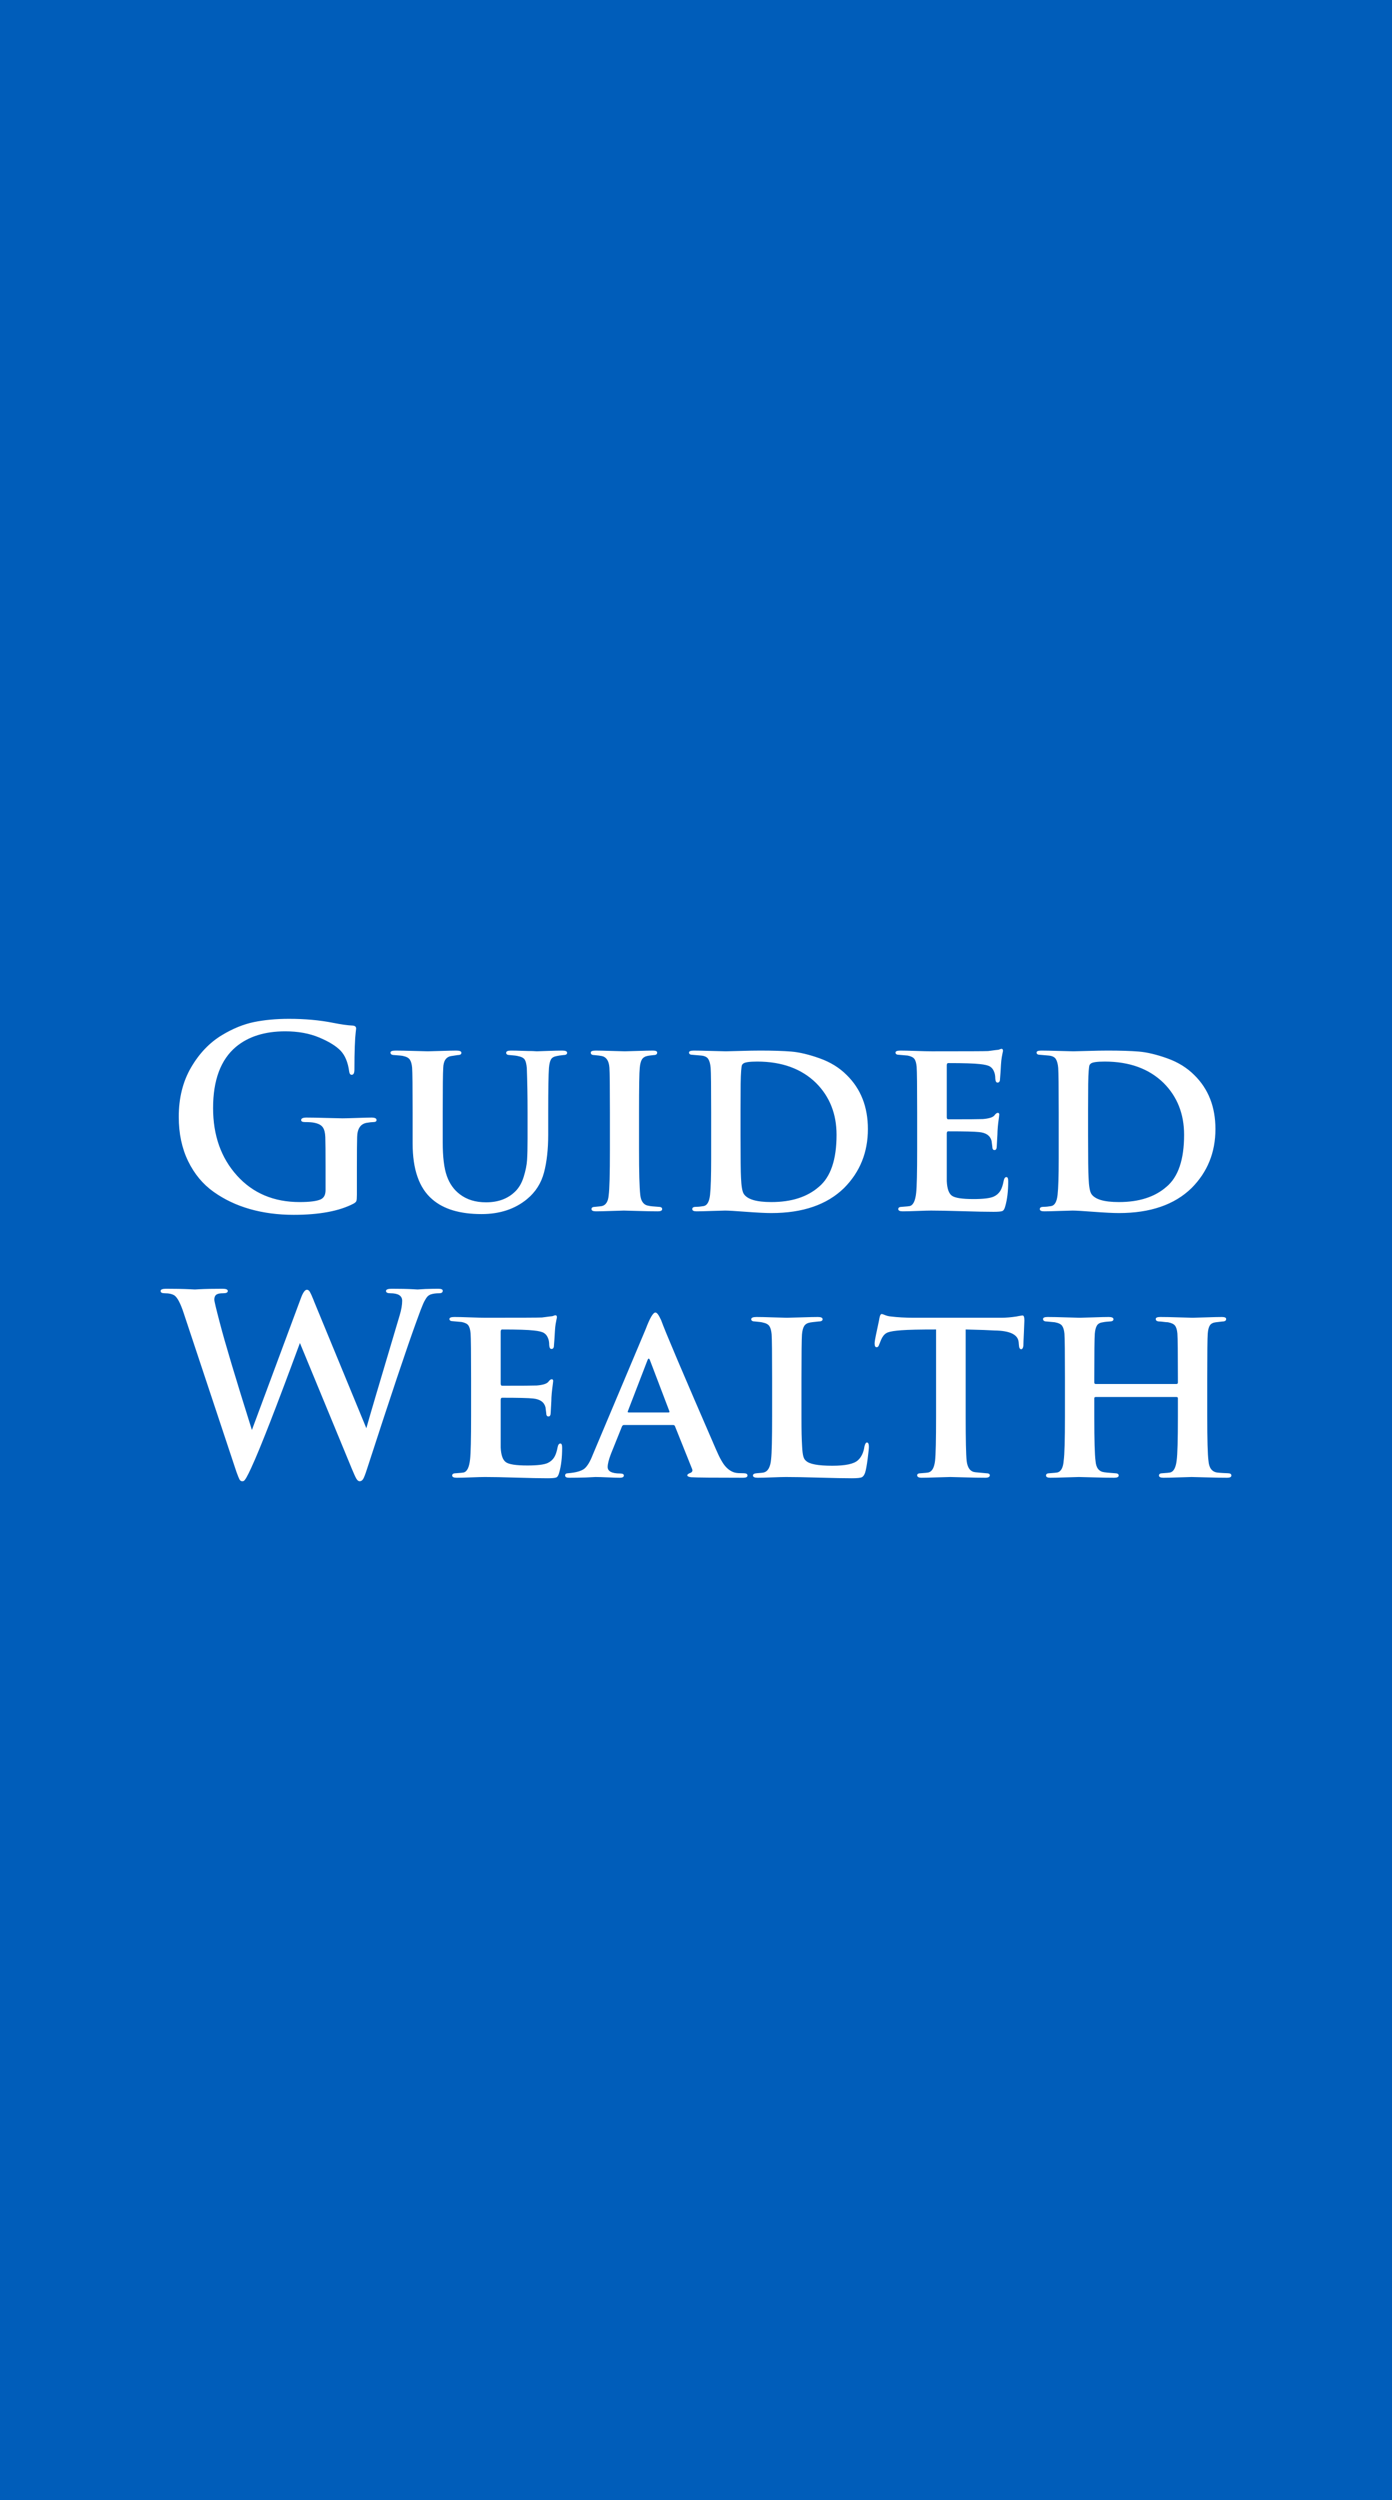 <svg xmlns="http://www.w3.org/2000/svg" width="390" height="700" viewBox="0 0 390 700" fill="none"><path d="M390 700H0V0H390V700ZM122.786 360.835C121.855 360.835 120.646 360.859 119.16 360.906L117.001 361.043C116.859 361.043 116.441 361.019 115.745 360.972C115.049 360.928 114.143 360.894 113.026 360.868C111.91 360.846 110.819 360.835 109.753 360.835C108.684 360.835 108.15 361.045 108.149 361.463C108.149 361.885 108.544 362.097 109.334 362.097C111.563 362.097 112.679 362.796 112.679 364.193C112.679 365.362 112.446 366.716 111.982 368.256C106.219 387.575 103.105 398.122 102.641 399.895L88.003 364.406C87.956 364.264 87.885 364.077 87.791 363.844C87.374 362.817 87.049 362.106 86.817 361.709C86.585 361.312 86.307 361.114 85.981 361.114C85.422 361.114 84.842 361.955 84.24 363.637L70.576 400.386C65.976 385.777 62.979 375.766 61.583 370.353C60.561 366.479 60.049 364.334 60.049 363.915C60.049 363.121 60.305 362.608 60.816 362.375C61.143 362.19 61.724 362.097 62.562 362.097C63.399 362.097 63.817 361.885 63.817 361.463C63.817 361.045 63.329 360.835 62.355 360.835C61.144 360.835 59.946 360.846 58.761 360.868C57.575 360.894 56.611 360.928 55.868 360.972C55.125 361.019 54.708 361.043 54.617 361.043C54.476 361.043 53.986 361.019 53.149 360.972C52.316 360.928 51.27 360.894 50.012 360.868C48.758 360.846 47.598 360.835 46.532 360.835C45.51 360.835 44.998 361.045 44.998 361.463C44.998 361.885 45.37 362.097 46.113 362.097C47.32 362.097 48.249 362.306 48.898 362.725C49.735 363.333 50.595 364.989 51.48 367.693L66.253 412.143C66.626 413.169 66.906 413.859 67.091 414.212C67.276 414.561 67.531 414.736 67.857 414.736C67.999 414.736 68.139 414.712 68.276 414.665C68.65 414.479 69.347 413.265 70.369 411.022C72.783 405.842 77.337 394.177 84.028 376.026L98.601 411.307C99.155 412.657 99.572 413.565 99.852 414.031C100.131 414.501 100.434 414.736 100.76 414.736C101.177 414.736 101.513 414.513 101.771 414.069C102.024 413.625 102.362 412.75 102.782 411.443C109.427 390.959 114.074 377.098 116.724 369.861C116.861 369.49 117.058 368.955 117.312 368.256C117.569 367.553 117.755 367.051 117.871 366.749C117.987 366.447 118.15 366.039 118.36 365.525C118.567 365.012 118.741 364.627 118.883 364.368C119.021 364.113 119.184 363.833 119.372 363.527C119.557 363.225 119.755 362.992 119.965 362.828C120.171 362.665 120.39 362.537 120.622 362.446C121.274 362.213 122.089 362.097 123.063 362.097C123.712 362.097 124.039 361.862 124.043 361.393C124.039 361.021 123.62 360.835 122.786 360.835ZM229.148 368.742C228.268 368.742 226.689 368.778 224.413 368.851C222.134 368.92 220.809 368.955 220.438 368.955C219.927 368.955 218.649 368.92 216.604 368.851C214.56 368.778 213.003 368.742 211.934 368.742C210.959 368.742 210.471 368.953 210.471 369.375C210.471 369.794 210.843 370.003 211.586 370.003C212.655 370.098 213.353 370.19 213.68 370.281C214.607 370.471 215.234 370.809 215.561 371.297C215.883 371.788 216.091 372.548 216.186 373.574C216.28 374.834 216.327 378.964 216.327 385.964V396.465C216.327 402.857 216.233 406.87 216.045 408.505C215.86 410.743 215.164 412.004 213.957 412.284C213.863 412.331 213.212 412.4 212.005 412.491C211.309 412.539 210.961 412.75 210.961 413.125C210.961 413.543 211.402 413.753 212.282 413.753C213.257 413.753 214.63 413.719 216.398 413.649C218.163 413.58 219.439 413.545 220.226 413.545C222.459 413.545 225.575 413.603 229.573 413.72C233.568 413.836 236.587 413.895 238.632 413.895C240.118 413.895 241.059 413.8 241.454 413.61C241.849 413.425 242.163 412.983 242.395 412.284C242.627 411.538 242.859 410.265 243.091 408.467C243.323 406.672 243.438 405.542 243.438 405.076C243.438 404.283 243.254 403.886 242.884 403.886C242.605 403.886 242.372 404.259 242.188 405.005C241.952 406.683 241.347 407.966 240.372 408.854C239.259 409.881 236.866 410.395 233.194 410.395C229.196 410.395 226.733 409.929 225.805 408.997C225.478 408.76 225.233 408.35 225.07 407.768C224.907 407.185 224.794 406.251 224.729 404.967C224.656 403.685 224.609 402.531 224.587 401.505C224.562 400.478 224.549 398.798 224.549 396.465V386.106C224.549 379.059 224.596 374.905 224.69 373.646C224.785 372.572 224.993 371.778 225.315 371.265C225.642 370.751 226.2 370.423 226.99 370.281C227.175 370.238 227.942 370.145 229.29 370.003C230.08 370.003 230.476 369.794 230.476 369.375C230.475 368.953 230.033 368.742 229.148 368.742ZM155.618 368.255C155.524 368.255 155.36 368.301 155.128 368.392C154.896 368.486 154.733 368.533 154.639 368.533C154.544 368.533 154.323 368.557 153.976 368.604C153.628 368.652 153.28 368.698 152.932 368.741C152.584 368.789 152.223 368.835 151.85 368.883C151.107 368.93 145.856 368.954 136.098 368.954C135.075 368.954 133.599 368.919 131.671 368.85C129.743 368.777 128.29 368.741 127.315 368.741C126.384 368.741 125.918 368.928 125.918 369.303C125.918 369.721 126.268 369.931 126.968 369.931C128.501 370.073 129.292 370.145 129.339 370.145C130.267 370.33 130.894 370.645 131.22 371.089C131.542 371.533 131.75 372.268 131.845 373.295C131.939 374.602 131.986 378.825 131.986 385.963V396.464C131.986 402.904 131.893 406.941 131.704 408.575C131.472 410.814 130.868 412.05 129.894 412.283C129.756 412.331 129.036 412.399 127.734 412.49C127.035 412.49 126.685 412.702 126.685 413.124C126.688 413.542 127.108 413.752 127.941 413.752C128.964 413.752 130.346 413.717 132.09 413.647C133.833 413.578 135.1 413.544 135.891 413.544C137.979 413.544 140.917 413.602 144.705 413.719C148.493 413.835 151.386 413.894 153.383 413.894C154.637 413.894 155.451 413.823 155.824 413.681C156.194 413.542 156.474 413.1 156.662 412.354C157.22 410.439 157.499 408.105 157.499 405.354C157.499 404.56 157.336 404.163 157.01 404.163C156.636 404.163 156.381 404.489 156.243 405.141C156.011 406.403 155.685 407.372 155.265 408.045C154.848 408.722 154.244 409.248 153.454 409.623C152.432 410.089 150.527 410.322 147.739 410.322C144.579 410.322 142.568 410.008 141.709 409.378C140.85 408.748 140.373 407.383 140.278 405.282V391.98C140.278 391.562 140.418 391.353 140.697 391.353C145.207 391.353 148.088 391.423 149.343 391.565C151.293 391.751 152.455 392.567 152.828 394.012C152.828 394.106 152.897 394.644 153.035 395.623C153.035 396.278 153.246 396.604 153.666 396.601C154.083 396.604 154.291 396.23 154.291 395.48C154.291 395.388 154.326 394.782 154.395 393.662C154.463 392.541 154.498 391.747 154.498 391.281C154.545 390.444 154.616 389.664 154.71 388.939C154.801 388.215 154.869 387.678 154.916 387.328C154.963 386.979 154.987 386.757 154.987 386.662C154.987 386.335 154.847 386.171 154.568 386.171C154.289 386.171 153.964 386.427 153.595 386.94C153.131 387.457 152.061 387.786 150.387 387.924C149.364 387.971 146.134 387.994 140.697 387.994C140.418 387.994 140.278 387.783 140.278 387.361V372.874C140.278 372.452 140.418 372.241 140.697 372.241C145.018 372.241 147.969 372.335 149.55 372.524C150.945 372.663 151.898 372.896 152.409 373.224C152.92 373.551 153.292 374.018 153.524 374.622C153.756 375.135 153.872 375.789 153.872 376.582C153.919 377.328 154.128 377.701 154.498 377.701C154.962 377.701 155.196 377.375 155.199 376.724C155.29 375.697 155.382 374.321 155.477 372.596C155.52 371.846 155.588 371.193 155.683 370.636C155.777 370.075 155.859 369.654 155.928 369.374C155.997 369.094 156.031 368.906 156.031 368.812C156.031 368.441 155.893 368.255 155.618 368.255ZM183.637 367.485C182.984 367.485 182.078 369.026 180.918 372.105L166.139 407.173C165.348 409.226 164.535 410.58 163.697 411.235C162.863 411.887 161.354 412.306 159.168 412.491C158.61 412.491 158.331 412.703 158.331 413.125C158.331 413.543 158.703 413.753 159.445 413.753C160.747 413.753 162.304 413.729 164.116 413.682L166.835 413.545C167.578 413.545 168.717 413.579 170.25 413.648C171.783 413.718 172.921 413.753 173.664 413.753C174.411 413.753 174.784 413.543 174.784 413.125C174.784 412.75 174.435 412.563 173.735 412.562C171.412 412.562 170.25 411.956 170.25 410.744C170.25 409.903 170.553 408.689 171.158 407.102L174.225 399.474C174.366 399.146 174.552 398.982 174.784 398.981H188.585C188.864 398.982 189.049 399.122 189.14 399.402L193.881 411.235C194.16 411.84 193.928 412.258 193.185 412.491C192.768 412.68 192.56 412.868 192.56 413.054C192.556 413.334 192.904 413.519 193.604 413.61C195.09 413.705 199.969 413.753 208.241 413.753C209.031 413.753 209.426 413.543 209.427 413.125C209.427 412.703 209.077 412.491 208.377 412.491C207.265 412.495 206.5 412.449 206.083 412.354C205.151 412.169 204.266 411.643 203.429 410.776C202.591 409.914 201.662 408.292 200.64 405.911C191.392 384.633 186.26 372.547 185.241 369.653C184.589 368.208 184.054 367.485 183.637 367.485ZM342.351 368.742C341.419 368.742 339.896 368.778 337.783 368.851C335.666 368.92 334.446 368.955 334.123 368.955C333.749 368.955 332.471 368.92 330.29 368.851C328.104 368.778 326.362 368.742 325.064 368.742C324.227 368.742 323.809 368.93 323.809 369.305C323.809 369.77 324.18 370.003 324.923 370.003C325.108 370.003 325.375 370.027 325.723 370.074C326.071 370.122 326.373 370.156 326.631 370.178C326.885 370.203 327.082 370.216 327.224 370.216C328.199 370.401 328.86 370.717 329.208 371.161C329.556 371.605 329.777 372.341 329.871 373.367C329.965 374.627 330.013 378.779 330.013 385.822V387.084C330.013 387.364 329.873 387.504 329.594 387.504H307.007C306.728 387.504 306.588 387.364 306.588 387.084V385.822C306.588 378.822 306.635 374.692 306.729 373.433C306.824 372.359 307.034 371.578 307.36 371.09C307.683 370.598 308.239 370.307 309.029 370.216C309.214 370.168 309.528 370.122 309.971 370.074C310.412 370.027 310.702 370.003 310.84 370.003C311.583 370.003 311.956 369.794 311.96 369.375C311.96 368.953 311.518 368.742 310.634 368.742C309.749 368.742 308.285 368.778 306.24 368.851C304.196 368.92 302.942 368.955 302.478 368.955C302.108 368.955 300.83 368.92 298.645 368.851C296.462 368.778 294.743 368.742 293.489 368.742C292.652 368.742 292.233 368.93 292.233 369.305C292.234 369.77 292.582 370.003 293.277 370.003C294.669 370.145 295.413 370.216 295.507 370.216C296.529 370.401 297.215 370.727 297.562 371.193C297.91 371.659 298.131 372.406 298.226 373.433C298.32 374.692 298.367 378.87 298.367 385.964V396.465C298.367 403.138 298.251 407.291 298.019 408.926C297.877 410.931 297.272 412.051 296.203 412.284C296.018 412.332 295.298 412.4 294.044 412.491C293.392 412.491 293.065 412.703 293.065 413.125C293.066 413.543 293.462 413.753 294.256 413.753C295.184 413.753 296.67 413.719 298.715 413.649C300.759 413.58 301.944 413.545 302.271 413.545C302.593 413.545 303.953 413.58 306.349 413.649C308.741 413.719 310.681 413.753 312.167 413.753C313.004 413.753 313.423 413.543 313.423 413.125C313.423 412.703 313.073 412.491 312.374 412.491C310.519 412.353 309.52 412.26 309.378 412.213C307.892 412.027 307.079 410.977 306.941 409.062C306.706 407.337 306.588 403.254 306.588 396.814V391.496C306.588 391.263 306.728 391.147 307.007 391.146H329.594C329.873 391.146 330.013 391.263 330.013 391.496V396.602C330.013 403.183 329.897 407.291 329.665 408.926C329.429 410.932 328.824 412.051 327.849 412.284C327.707 412.331 326.987 412.4 325.69 412.491C325.038 412.491 324.711 412.703 324.711 413.125C324.711 413.543 325.131 413.753 325.968 413.753C326.943 413.753 328.418 413.719 330.394 413.649C332.368 413.58 333.519 413.545 333.846 413.545C334.168 413.545 335.528 413.58 337.924 413.649C340.316 413.719 342.28 413.753 343.813 413.753C344.603 413.753 344.998 413.543 344.998 413.125C344.998 412.703 344.672 412.491 344.02 412.491C343.882 412.491 343.418 412.469 342.628 412.426C341.838 412.378 341.279 412.331 340.953 412.284C339.514 412.051 338.723 410.955 338.582 408.997C338.35 407.315 338.234 403.138 338.234 396.465V385.964C338.234 378.826 338.282 374.627 338.376 373.367C338.467 372.293 338.675 371.521 339.001 371.052C339.327 370.586 339.886 370.307 340.676 370.216C340.724 370.216 341.328 370.145 342.486 370.003C343.186 370.003 343.536 369.77 343.536 369.305C343.536 368.93 343.141 368.742 342.351 368.742ZM247.065 367.905C246.739 367.905 246.507 368.324 246.369 369.161C246.369 369.256 246.253 369.841 246.021 370.914C245.786 371.988 245.564 373.038 245.357 374.064C245.147 375.091 245.042 375.79 245.042 376.161C245.042 376.86 245.229 377.21 245.603 377.21C245.925 377.214 246.157 376.98 246.299 376.511C246.715 375.441 246.994 374.788 247.136 374.551C247.553 373.805 248.098 373.304 248.772 373.049C249.447 372.79 250.714 372.592 252.573 372.454C254.433 372.312 257.663 372.24 262.263 372.24V396.464C262.263 403.136 262.169 407.313 261.98 408.995C261.748 410.954 261.121 412.049 260.099 412.282C259.961 412.33 259.265 412.399 258.011 412.49C257.311 412.494 256.961 412.681 256.961 413.053C256.961 413.518 257.381 413.751 258.218 413.751C259.099 413.751 260.563 413.717 262.61 413.647C264.655 413.578 265.863 413.544 266.232 413.544C266.512 413.544 267.837 413.578 270.207 413.647C272.578 413.717 274.53 413.751 276.063 413.751C276.9 413.751 277.319 413.518 277.319 413.053C277.319 412.681 276.969 412.494 276.27 412.49C274.646 412.352 273.647 412.259 273.273 412.212C271.882 412.074 271.068 411.023 270.832 409.061C270.647 407.335 270.555 403.136 270.555 396.464V372.24C274.597 372.335 277.292 372.43 278.641 372.524C282.961 372.572 285.216 373.668 285.404 375.812C285.401 375.906 285.412 376.047 285.438 376.232C285.459 376.422 285.47 376.538 285.47 376.582C285.517 377.375 285.727 377.772 286.101 377.772C286.423 377.772 286.631 377.446 286.726 376.795C286.726 376.234 286.773 375.009 286.867 373.12C286.958 371.228 287.003 370.095 287.003 369.724C287.003 368.788 286.842 368.321 286.52 368.32C286.425 368.324 286.296 368.337 286.133 368.358C285.97 368.38 285.761 368.415 285.508 368.462C285.25 368.509 285.005 368.556 284.773 368.604C283.287 368.836 281.894 368.953 280.593 368.953H255.917C253.594 368.953 251.502 368.836 249.643 368.604C249.041 368.556 248.485 368.427 247.974 368.216C247.459 368.009 247.156 367.905 247.065 367.905ZM181.402 380.853C181.634 380.249 181.868 380.249 182.104 380.853L187.541 395.132C187.632 395.365 187.537 395.481 187.258 395.481H176.177C175.898 395.481 175.805 395.365 175.899 395.132L181.402 380.853ZM80.962 285.26C77.384 285.26 74.12 285.563 71.169 286.167C68.218 286.775 65.233 287.988 62.213 289.809C58.726 291.909 55.833 294.931 53.535 298.873C51.233 302.819 50.082 307.428 50.082 312.699C50.082 317.366 50.954 321.496 52.697 325.089C54.441 328.682 56.823 331.552 59.843 333.7C62.862 335.848 66.255 337.457 70.022 338.527C73.784 339.601 77.873 340.139 82.288 340.139C89.491 340.139 95.09 339.088 99.085 336.987C99.505 336.754 99.761 336.511 99.852 336.256C99.946 335.997 99.993 335.402 99.993 334.47V326.771C99.993 322.57 100.016 319.769 100.063 318.367C100.107 316.034 100.99 314.705 102.712 314.381C103.549 314.239 104.176 314.168 104.593 314.168C105.194 314.168 105.497 313.982 105.501 313.611C105.501 313.142 105.035 312.906 104.104 312.906C103.313 312.906 101.93 312.943 99.955 313.016C97.983 313.085 96.647 313.12 95.947 313.12C95.389 313.12 93.903 313.085 91.488 313.016C89.071 312.943 87.189 312.906 85.845 312.906C84.866 312.906 84.376 313.142 84.376 313.611C84.376 313.982 84.726 314.168 85.426 314.168C86.68 314.168 87.586 314.239 88.144 314.381C89.257 314.614 90.024 315.033 90.444 315.637C90.861 316.245 91.094 317.155 91.141 318.367C91.188 319.769 91.211 322.523 91.211 326.629V333.209C91.211 334.516 90.769 335.378 89.885 335.797C88.768 336.31 86.793 336.567 83.958 336.567C76.712 336.567 70.857 334.094 66.394 329.146C61.932 324.203 59.701 317.903 59.701 310.247C59.701 302.41 61.84 296.692 66.117 293.096C69.601 290.205 74.201 288.761 79.918 288.761C83.496 288.761 86.655 289.332 89.395 290.475C92.139 291.618 94.162 292.867 95.463 294.221C96.717 295.571 97.505 297.509 97.828 300.031C97.922 300.635 98.157 300.938 98.53 300.938C99.041 300.937 99.297 300.448 99.297 299.469C99.297 296.903 99.332 294.733 99.4 292.96C99.469 291.187 99.55 289.927 99.644 289.181C99.735 288.435 99.78 288.038 99.78 287.99C99.78 287.477 99.456 287.197 98.808 287.149C97.506 287.102 95.67 286.846 93.299 286.38C89.58 285.634 85.468 285.26 80.962 285.26ZM157.564 294.15C156.589 294.15 155.185 294.185 153.351 294.254C151.513 294.323 150.524 294.357 150.387 294.357L149.201 294.286C148.411 294.29 147.436 294.268 146.276 294.221C145.113 294.173 144.067 294.15 143.139 294.15C142.254 294.15 141.812 294.36 141.812 294.778C141.813 295.2 142.161 295.411 142.856 295.411C144.02 295.502 144.765 295.595 145.091 295.689C146.066 295.875 146.704 296.201 147.005 296.667C147.306 297.133 147.503 297.927 147.598 299.048C147.739 302.83 147.81 306.937 147.81 311.367V318.788C147.81 321.402 147.762 323.409 147.668 324.811C147.574 326.208 147.26 327.771 146.728 329.496C146.191 331.225 145.39 332.602 144.324 333.629C142.276 335.635 139.557 336.638 136.168 336.638C133.239 336.638 130.8 335.892 128.85 334.399C127.175 333.14 125.954 331.425 125.189 329.256C124.421 327.086 124.037 323.946 124.037 319.836V311.367C124.037 304.414 124.084 300.307 124.179 299.048C124.226 297.042 124.969 295.922 126.408 295.689C127.013 295.595 127.617 295.502 128.219 295.411C128.918 295.411 129.267 295.2 129.268 294.778C129.268 294.36 128.802 294.15 127.87 294.15C127.08 294.15 125.64 294.185 123.553 294.254C121.461 294.323 120.229 294.357 119.855 294.357C119.438 294.357 118.126 294.323 115.919 294.254C113.711 294.185 112.026 294.15 110.862 294.15C109.887 294.15 109.399 294.336 109.399 294.707C109.399 295.176 109.771 295.411 110.514 295.411C111.909 295.502 112.747 295.595 113.026 295.689C113.907 295.875 114.511 296.214 114.837 296.705C115.163 297.193 115.371 297.928 115.462 298.911C115.556 300.218 115.604 304.37 115.604 311.367V320.12C115.604 327.448 117.44 332.673 121.111 335.797C124.272 338.553 128.873 339.931 134.912 339.931C140.023 339.931 144.275 338.529 147.668 335.727C150.039 333.768 151.62 331.296 152.41 328.311C153.2 325.322 153.595 321.774 153.595 317.668V311.367C153.595 304.975 153.664 300.845 153.802 298.978C153.896 297.908 154.082 297.126 154.361 296.635C154.637 296.143 155.172 295.828 155.966 295.689C156.336 295.595 156.939 295.502 157.776 295.411C158.519 295.411 158.891 295.2 158.892 294.778C158.892 294.36 158.449 294.15 157.564 294.15ZM212.977 294.15C211.443 294.15 209.585 294.185 207.403 294.254C205.218 294.323 203.87 294.357 203.358 294.357C202.804 294.357 201.433 294.323 199.247 294.254C197.065 294.185 195.439 294.15 194.37 294.15C193.486 294.15 193.043 294.336 193.043 294.707C193.043 295.129 193.393 295.341 194.093 295.341L196.458 295.548C197.437 295.643 198.1 295.971 198.448 296.531C198.796 297.092 199.015 297.908 199.105 298.978C199.2 300.238 199.247 304.368 199.247 311.367V324.526C199.247 329.288 199.144 332.626 198.938 334.541C198.727 336.452 198.134 337.501 197.159 337.687C196.365 337.828 195.644 337.899 194.995 337.899C194.299 337.899 193.951 338.109 193.951 338.527C193.951 338.95 194.346 339.161 195.137 339.161C196.065 339.161 197.517 339.125 199.492 339.052C201.468 338.983 202.687 338.948 203.151 338.948C204.036 338.948 206.011 339.064 209.078 339.297C212.141 339.53 214.487 339.646 216.114 339.646C224.897 339.646 231.683 337.313 236.472 332.646C240.93 328.169 243.16 322.663 243.16 316.129C243.16 309.922 241.184 304.882 237.233 301.009C235.193 298.956 232.66 297.391 229.637 296.317C226.617 295.244 223.97 294.614 221.693 294.429C219.413 294.243 216.507 294.15 212.977 294.15ZM310.356 294.15C308.819 294.15 306.96 294.185 304.777 294.254C302.595 294.323 301.248 294.357 300.737 294.357C300.179 294.357 298.807 294.323 296.621 294.254C294.439 294.185 292.814 294.15 291.744 294.15C290.86 294.15 290.417 294.336 290.417 294.707C290.417 295.129 290.765 295.341 291.461 295.341L293.832 295.548C294.811 295.643 295.474 295.971 295.822 296.531C296.17 297.092 296.389 297.908 296.479 298.978C296.574 300.238 296.621 304.368 296.621 311.367V324.526C296.621 329.288 296.516 332.626 296.306 334.541C296.099 336.452 295.508 337.501 294.533 337.687C293.739 337.828 293.018 337.899 292.369 337.899C291.673 337.899 291.325 338.109 291.325 338.527C291.325 338.95 291.72 339.161 292.511 339.161C293.439 339.161 294.891 339.125 296.866 339.052C298.842 338.983 300.061 338.948 300.525 338.948C301.406 338.948 303.382 339.064 306.452 339.297C309.519 339.53 311.864 339.646 313.488 339.646C322.271 339.646 329.056 337.313 333.841 332.646C338.303 328.169 340.534 322.663 340.534 316.129C340.534 309.922 338.56 304.882 334.612 301.009C332.564 298.956 330.03 297.391 327.011 296.317C323.992 295.244 321.344 294.614 319.067 294.429C316.791 294.243 313.887 294.15 310.356 294.15ZM280.592 293.659C280.498 293.659 280.334 293.706 280.103 293.801C279.871 293.895 279.708 293.941 279.613 293.938C279.523 293.938 279.303 293.961 278.955 294.009C278.604 294.056 278.254 294.103 277.906 294.15C277.558 294.198 277.199 294.243 276.829 294.287C276.085 294.334 270.834 294.358 261.077 294.358C260.051 294.358 258.574 294.324 256.646 294.255C254.717 294.186 253.265 294.15 252.29 294.15C251.362 294.15 250.898 294.337 250.898 294.708C250.899 295.13 251.247 295.341 251.942 295.341C253.472 295.479 254.262 295.548 254.312 295.549C255.24 295.738 255.868 296.053 256.194 296.493C256.521 296.937 256.729 297.673 256.819 298.699C256.914 300.006 256.961 304.229 256.961 311.367V321.868C256.961 328.308 256.868 332.345 256.684 333.979C256.452 336.218 255.848 337.454 254.873 337.688C254.732 337.735 254.01 337.806 252.709 337.9C252.013 337.9 251.665 338.11 251.665 338.528C251.665 338.95 252.084 339.161 252.921 339.161C253.943 339.161 255.324 339.126 257.064 339.053C258.808 338.984 260.075 338.948 260.865 338.948C262.957 338.948 265.897 339.007 269.685 339.123C273.469 339.24 276.361 339.298 278.362 339.298C279.617 339.298 280.429 339.229 280.799 339.091C281.172 338.949 281.451 338.504 281.636 337.758C282.194 335.847 282.474 333.513 282.474 330.758C282.474 329.965 282.31 329.568 281.984 329.567C281.615 329.567 281.359 329.896 281.218 330.551C280.986 331.81 280.661 332.778 280.244 333.455C279.824 334.132 279.218 334.657 278.428 335.028C277.405 335.494 275.5 335.727 272.713 335.727C269.552 335.727 267.544 335.412 266.688 334.782C265.826 334.152 265.349 332.787 265.259 330.687V317.391C265.259 316.968 265.396 316.757 265.672 316.757C270.181 316.757 273.063 316.828 274.317 316.97C276.271 317.155 277.433 317.971 277.803 319.416C277.803 319.511 277.873 320.048 278.015 321.027C278.015 321.682 278.223 322.01 278.64 322.01C279.057 322.01 279.266 321.637 279.266 320.891C279.266 320.796 279.299 320.188 279.368 319.067C279.441 317.95 279.478 317.157 279.478 316.691C279.521 315.851 279.589 315.068 279.684 314.344C279.778 313.623 279.849 313.086 279.896 312.732C279.94 312.383 279.963 312.163 279.967 312.072C279.967 311.745 279.827 311.581 279.548 311.581C279.269 311.581 278.943 311.837 278.569 312.351C278.105 312.864 277.036 313.19 275.361 313.328C274.339 313.375 271.109 313.399 265.672 313.399C265.396 313.399 265.259 313.19 265.259 312.771V298.279C265.259 297.861 265.396 297.651 265.672 297.651C269.996 297.651 272.949 297.744 274.529 297.93C275.921 298.072 276.873 298.304 277.384 298.628C277.895 298.956 278.267 299.423 278.499 300.031C278.731 300.545 278.849 301.199 278.853 301.992C278.896 302.738 279.104 303.111 279.478 303.111C279.941 303.111 280.174 302.784 280.174 302.129C280.268 301.102 280.361 299.726 280.451 298C280.498 297.254 280.569 296.601 280.663 296.04C280.754 295.479 280.833 295.059 280.902 294.778C280.975 294.498 281.011 294.313 281.011 294.222C281.011 293.847 280.871 293.659 280.592 293.659ZM182.935 294.15C182.054 294.15 180.614 294.185 178.617 294.254C176.617 294.323 175.431 294.357 175.062 294.357C174.641 294.357 173.397 294.323 171.331 294.254C169.261 294.185 167.786 294.15 166.905 294.15C165.977 294.15 165.513 294.336 165.513 294.707C165.513 295.177 165.838 295.411 166.486 295.411C167.508 295.502 168.23 295.595 168.65 295.689C169.905 295.97 170.6 297.044 170.738 298.911C170.833 300.218 170.88 304.37 170.88 311.367V321.867C170.88 328.729 170.764 332.999 170.532 334.678C170.391 336.407 169.763 337.41 168.65 337.687C168.415 337.734 167.786 337.805 166.764 337.899C166.068 337.899 165.72 338.109 165.72 338.527C165.72 338.95 166.138 339.161 166.976 339.161C167.904 339.161 169.367 339.125 171.364 339.052C173.365 338.983 174.505 338.948 174.784 338.948C175.06 338.948 176.325 338.983 178.579 339.052C180.834 339.125 182.752 339.161 184.332 339.161C185.122 339.161 185.518 338.95 185.518 338.527C185.518 338.109 185.167 337.899 184.468 337.899C183.029 337.805 182.147 337.712 181.82 337.621C180.381 337.435 179.569 336.409 179.384 334.541C179.148 332.44 179.033 328.216 179.036 321.867V311.367C179.036 304.368 179.105 300.238 179.243 298.978C179.337 297.907 179.546 297.115 179.868 296.602C180.194 296.088 180.753 295.761 181.543 295.619C181.775 295.572 182.309 295.502 183.146 295.411C183.795 295.411 184.12 295.177 184.12 294.707C184.12 294.336 183.725 294.15 182.935 294.15ZM212.145 297.229C219.068 297.229 224.575 299.235 228.664 303.247C232.474 307.077 234.379 311.908 234.379 317.739C234.379 324.692 232.729 329.545 229.431 332.297C226.175 335.144 221.737 336.567 216.114 336.567C211.931 336.567 209.352 335.797 208.377 334.258C207.96 333.606 207.705 332.113 207.61 329.779C207.52 328.286 207.475 324.342 207.475 317.947V310.597C207.475 307.474 207.485 305.106 207.507 303.493C207.532 301.884 207.58 300.659 207.648 299.818C207.717 298.978 207.786 298.464 207.854 298.278C207.923 298.093 208.053 297.929 208.241 297.787C208.705 297.416 210.006 297.23 212.145 297.229ZM309.519 297.229C316.442 297.229 321.949 299.235 326.038 303.247C329.848 307.077 331.753 311.908 331.753 317.739C331.753 324.692 330.103 329.545 326.805 332.297C323.55 335.144 319.111 336.567 313.488 336.567C309.309 336.567 306.731 335.797 305.756 334.258C305.335 333.606 305.08 332.113 304.989 329.779C304.895 328.286 304.848 324.342 304.848 317.947V310.597C304.848 307.474 304.859 305.106 304.881 303.493C304.906 301.884 304.953 300.659 305.021 299.818C305.09 298.978 305.16 298.464 305.229 298.278C305.301 298.093 305.43 297.929 305.614 297.787C306.078 297.416 307.38 297.23 309.519 297.229Z" fill="#005DBA"></path></svg>
